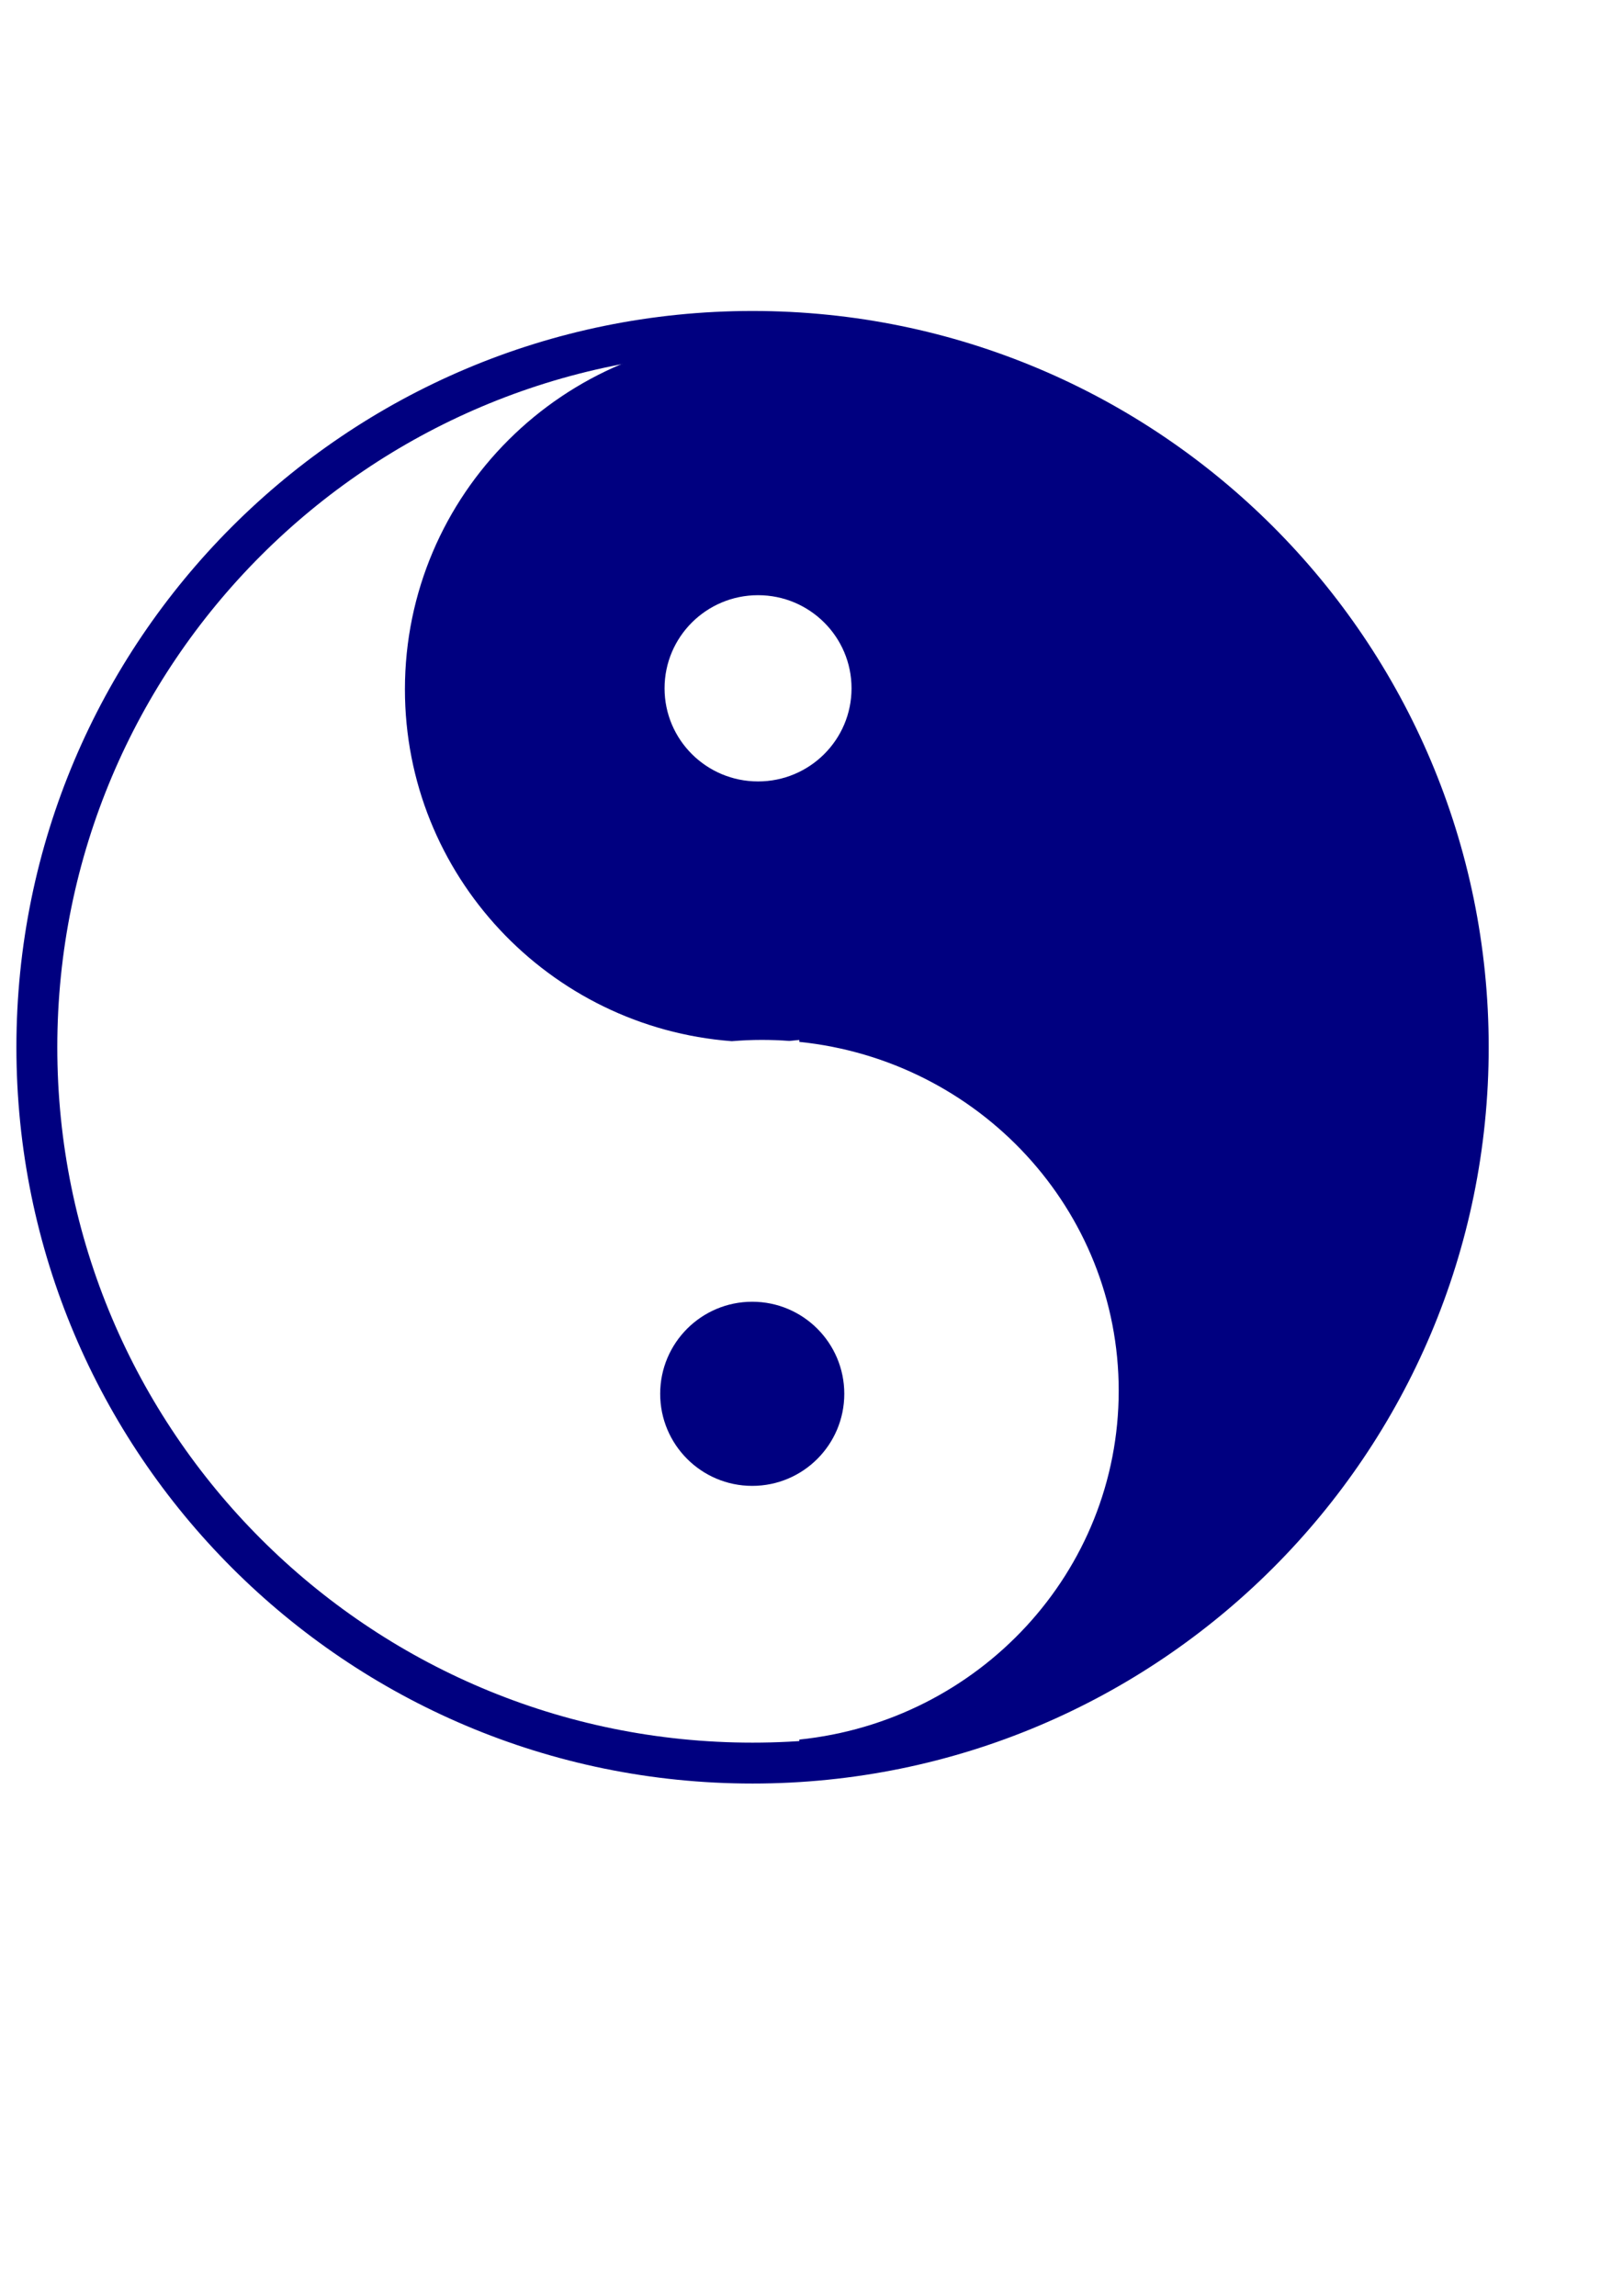 <?xml version="1.0" encoding="UTF-8" standalone="no"?>
<!-- Created with Inkscape (http://www.inkscape.org/) -->

<svg
   xmlns:dc="http://purl.org/dc/elements/1.1/"
   xmlns:cc="http://creativecommons.org/ns#"
   xmlns:rdf="http://www.w3.org/1999/02/22-rdf-syntax-ns#"
   xmlns:svg="http://www.w3.org/2000/svg"
   xmlns="http://www.w3.org/2000/svg"
   xmlns:sodipodi="http://sodipodi.sourceforge.net/DTD/sodipodi-0.dtd"
   xmlns:inkscape="http://www.inkscape.org/namespaces/inkscape"
   width="210mm"
   height="297mm"
   id="svg2"
   version="1.1"
   inkscape:version="0.48.1 "
   sodipodi:docname="jing jang.svg">
  <defs
     id="defs4" />
  <sodipodi:namedview
     id="base"
     pagecolor="#ffffff"
     bordercolor="#666666"
     borderopacity="1.0"
     inkscape:pageopacity="0.0"
     inkscape:pageshadow="2"
     inkscape:zoom="0.49497475"
     inkscape:cx="208.54298"
     inkscape:cy="446.27082"
     inkscape:document-units="px"
     inkscape:current-layer="layer1"
     showgrid="false"
     inkscape:window-width="1366"
     inkscape:window-height="706"
     inkscape:window-x="-8"
     inkscape:window-y="-8"
     inkscape:window-maximized="1" />
  <g
     inkscape:label="Capa 1"
     inkscape:groupmode="layer"
     id="layer1">
    <path
       sodipodi:type="arc"
       style="fill:#006680;fill-opacity:0;fill-rule:nonzero;stroke:#000000;stroke-width:0;stroke-miterlimit:4;stroke-opacity:1;stroke-dasharray:none"
       id="path2985"
       sodipodi:cx="192.93913"
       sodipodi:cy="394.75287"
       sodipodi:rx="47.477169"
       sodipodi:ry="71.720833"
       d="m 240.416,394.753 a 47.477,71.721 0 1 1 -94.954,0 47.477,71.721 0 1 1 94.954,0 z"
       transform="translate(757.614,-16.162)" />
    <g
       id="g3007"
       transform="translate(-989.949,-2.02)">
      <path
         inkscape:connector-curvature="0"
         id="path3781"
         d="m 375.43,176.086 c -95.748,0 -173.367,77.242 -173.367,172.525 0,95.283 77.619,172.525 173.367,172.525 95.748,0 173.367,77.242 173.367,172.525 0,95.283 -77.619,172.525 -173.367,172.525 191.496,0 346.734,-154.484 346.734,-345.051 0,-190.566 -155.238,-345.051 -346.734,-345.051 z m 0,126.857 c 25.345,0 45.891,20.446 45.891,45.668 0,25.222 -20.546,45.668 -45.891,45.668 -25.345,0 -45.891,-20.446 -45.891,-45.668 0,-25.222 20.546,-45.668 45.891,-45.668 z"
         style="fill:#000000;fill-opacity:1;fill-rule:nonzero;stroke:none" />
      <path
         transform="matrix(0.301,0,0,0.301,569.682,586.793)"
         d="m -507.097,363.438 c 0,82.568 -66.935,149.503 -149.503,149.503 -82.568,0 -149.503,-66.935 -149.503,-149.503 0,-82.568 66.935,-149.503 149.503,-149.503 82.568,0 149.503,66.935 149.503,149.503 z"
         sodipodi:ry="149.50258"
         sodipodi:rx="149.50258"
         sodipodi:cy="363.43814"
         sodipodi:cx="-656.59912"
         id="path2987"
         style="fill:#000000;fill-opacity:1;fill-rule:nonzero;stroke:none"
         sodipodi:type="arc" />
      <path
         id="path3002"
         d="m 372.062,166.188 c -198.823,0 -360,161.177 -360,360 0,198.823 161.177,360 360,360 198.823,0 360,-161.177 360,-360 0,-198.823 -161.177,-360 -360,-360 z m 0,20 c 187.777,-1e-5 340,152.223 340,340 0,187.777 -152.223,340 -340,340 -187.777,0 -340,-152.223 -340,-340 0,-187.777 152.223,-340 340,-340 z"
         style="fill:#000000;fill-opacity:1;fill-rule:nonzero;stroke:none"
         inkscape:connector-curvature="0" />
    </g>
    <path
       sodipodi:type="arc"
       style="fill:#000000;fill-opacity:1;fill-rule:nonzero;stroke:none"
       id="path3023"
       sodipodi:cx="212.13203"
       sodipodi:cy="294.74777"
       sodipodi:rx="195.96959"
       sodipodi:ry="195.96959"
       d="m 408.102,294.748 a 195.97,195.97 0 1 1 -391.939,0 195.97,195.97 0 1 1 391.939,0 z"
       transform="matrix(1.735,0,0,1.735,872.737,35.008)" />
    <g
       id="g3075"
       transform="translate(-4.041,-14.142)">
      <path
         id="path3029"
         d="m 375.25,178.656 c -95.657,0 -173.188,77.246 -173.188,172.531 0,90.798 70.412,165.223 159.812,172.031 0.021,0.002 0.042,-0.002 0.062,0 4.832,-0.395 9.721,-0.625 14.656,-0.625 4.519,0 9.005,0.169 13.438,0.5 0.021,0.002 0.042,-0.002 0.062,0 1.628,-0.138 3.226,-0.286 4.844,-0.469 l 0,0.938 c 87.771,9.011 156.188,81.93 156.188,170.562 0,88.633 -68.416,161.552 -156.188,170.562 l 0,0.938 c 181.343,-10.426 325.219,-160.217 325.219,-343.469 0,-183.252 -143.876,-333.074 -325.219,-343.5 l 0,1.125 c -6.469,-0.73 -13.022,-1.125 -19.688,-1.125 z m -0.5,126.5 c 25.247,0 45.719,20.383 45.719,45.531 0,25.149 -20.472,45.531 -45.719,45.531 -25.247,0 -45.719,-20.383 -45.719,-45.531 0,-25.149 20.472,-45.531 45.719,-45.531 z"
         style="fill:#000080;fill-opacity:1;fill-rule:nonzero;stroke:none"
         inkscape:connector-curvature="0" />
      <path
         sodipodi:type="arc"
         style="fill:#000080;fill-opacity:1;fill-rule:nonzero;stroke:none"
         id="path3039"
         sodipodi:cx="-444.4671"
         sodipodi:cy="38.169033"
         sodipodi:rx="52.527931"
         sodipodi:ry="52.527931"
         d="m -391.939,38.169 c 0,29.01 -23.518,52.528 -52.528,52.528 -29.01,0 -52.528,-23.518 -52.528,-52.528 0,-29.01 23.518,-52.528 52.528,-52.528 29.01,0 52.528,23.518 52.528,52.528 z"
         transform="matrix(0.857,0,0,0.857,752.816,662.926)" />
      <path
         id="path3054"
         d="m 372.062,166.188 c -198.823,0 -360,161.177 -360,360 0,198.823 161.177,360 360,360 198.823,0 360,-161.177 360,-360 0,-198.823 -161.177,-360 -360,-360 z m 0,20 c 187.777,0 340,152.223 340,340 0,187.777 -152.223,340 -340,340 -187.777,0 -340,-152.223 -340,-340 0,-187.777 152.223,-340 340,-340 z"
         style="fill:#000080;fill-opacity:1;fill-rule:nonzero;stroke:none"
         inkscape:connector-curvature="0" />
    </g>
  </g>
</svg>
